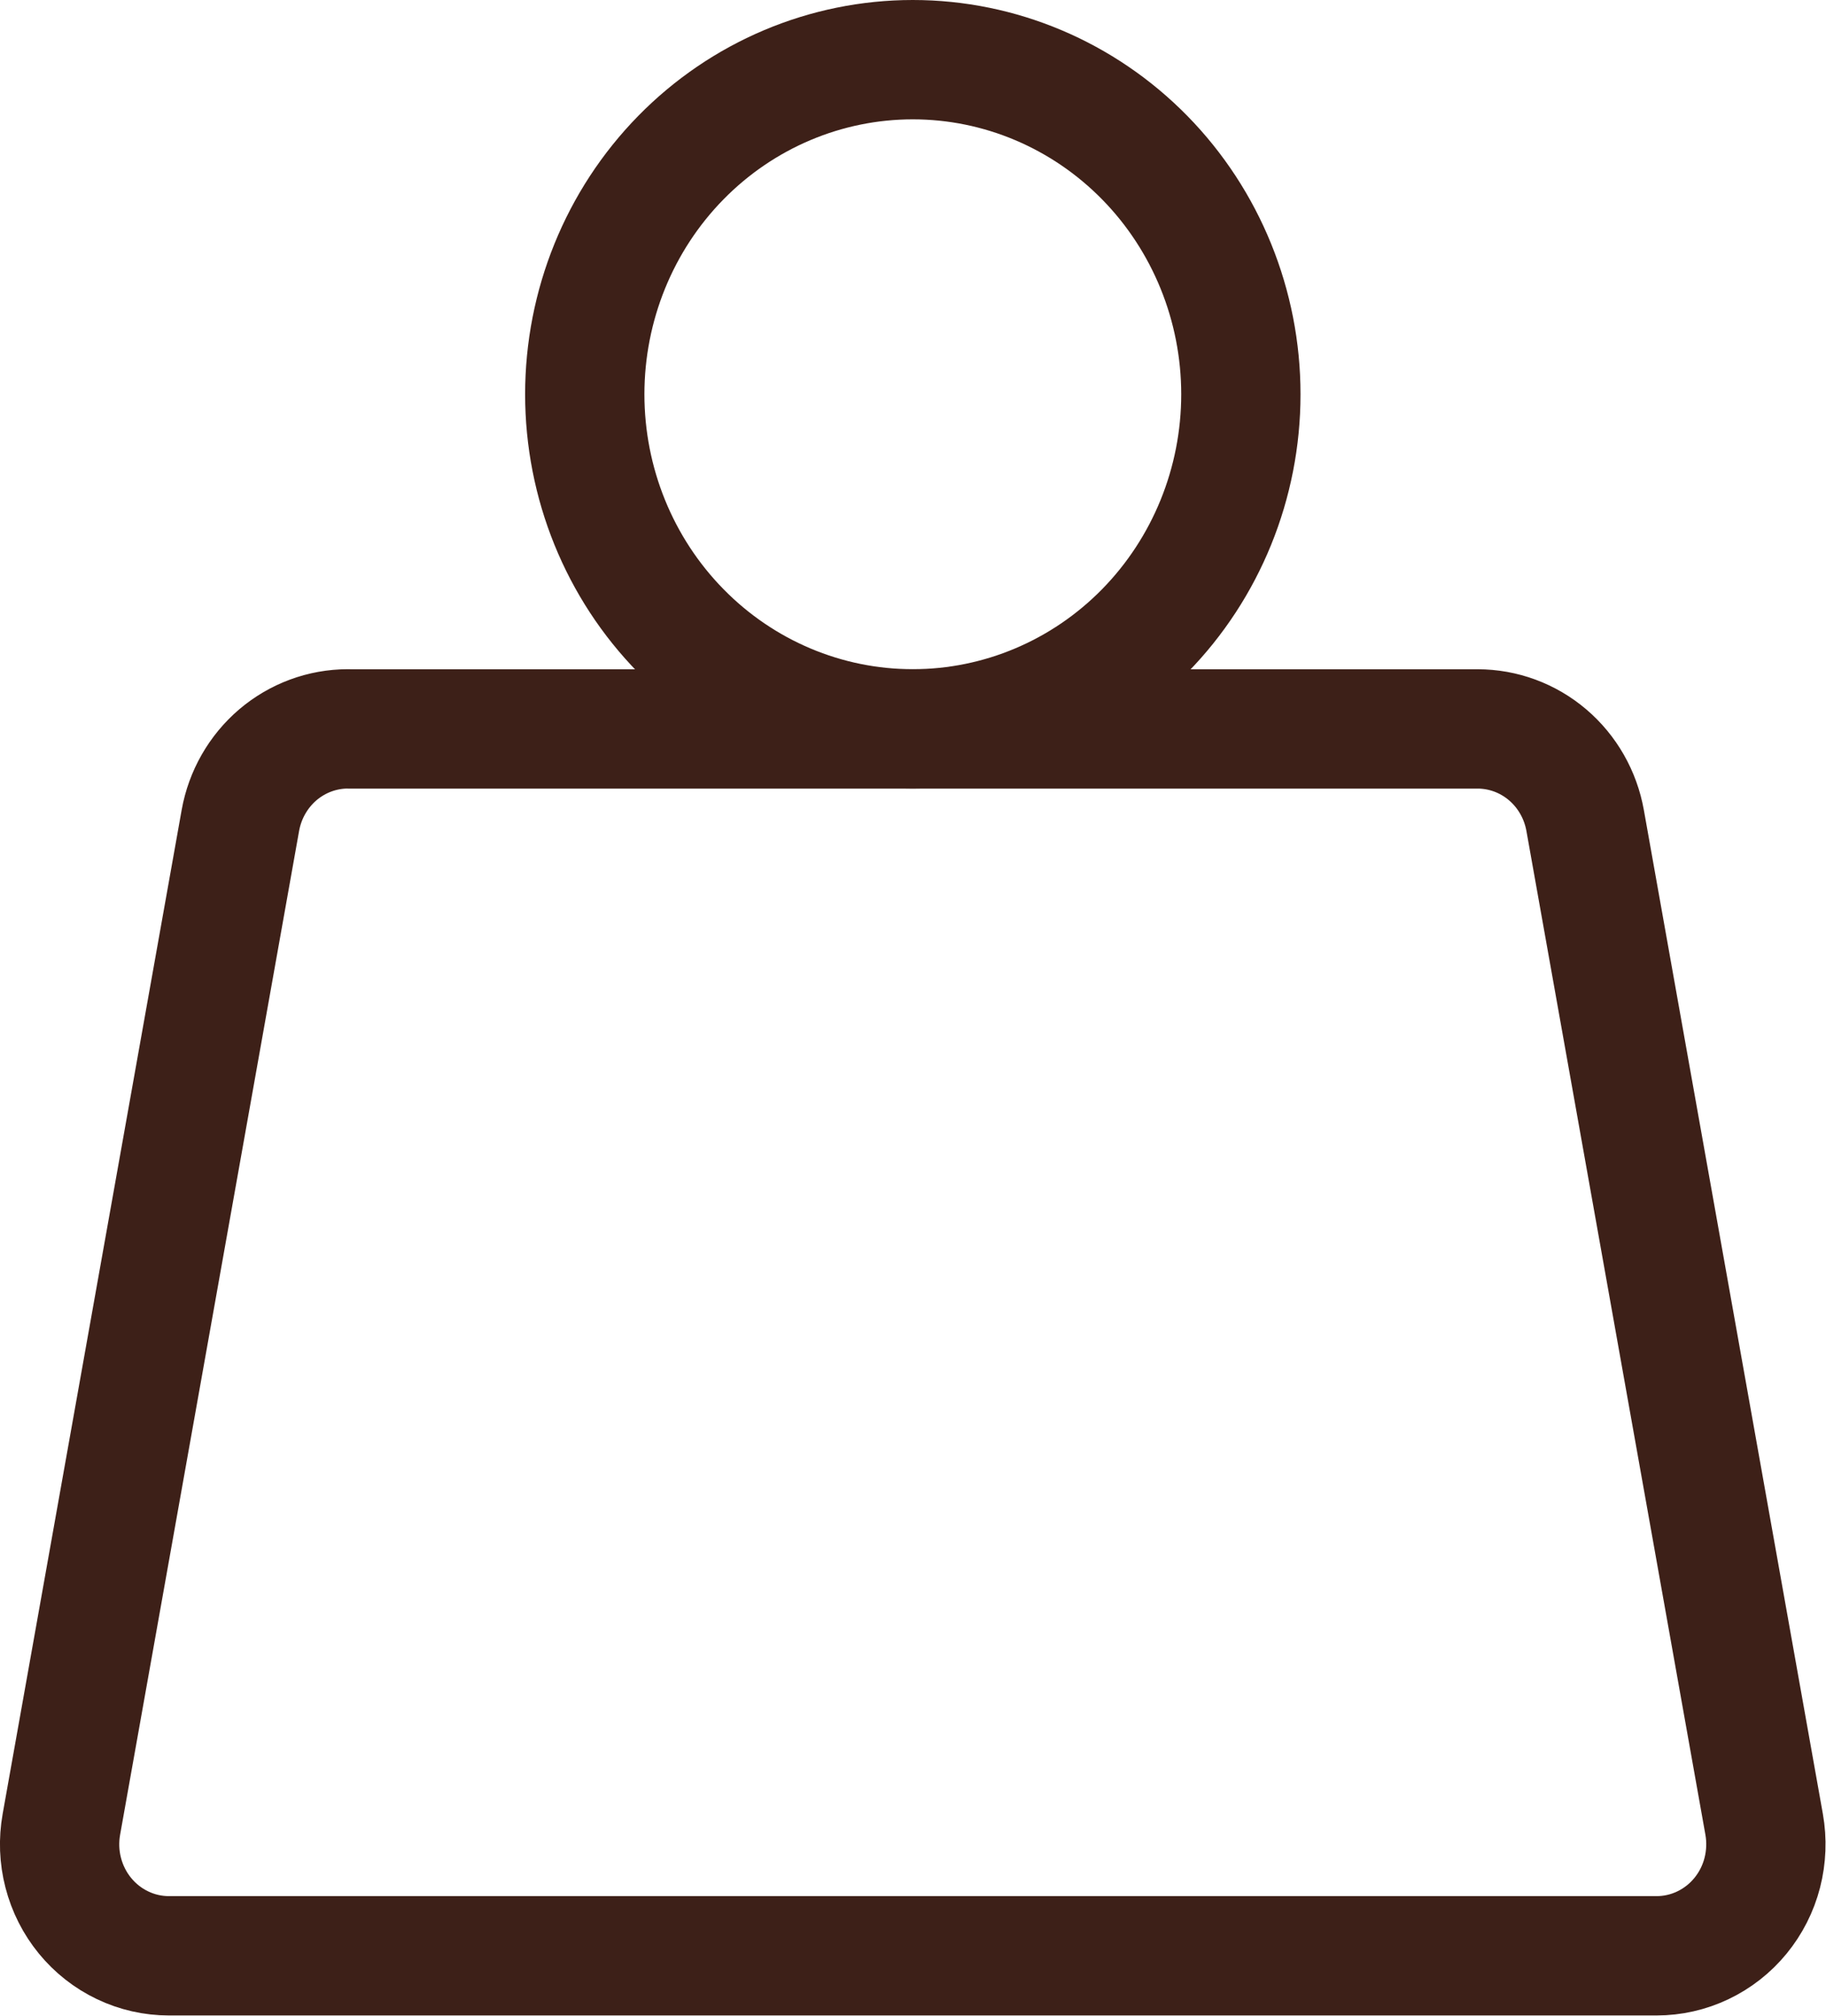 <?xml version="1.0" encoding="UTF-8" standalone="no"?>
<!-- Created with Inkscape (http://www.inkscape.org/) -->
<svg xmlns:inkscape="http://www.inkscape.org/namespaces/inkscape" xmlns:sodipodi="http://sodipodi.sourceforge.net/DTD/sodipodi-0.dtd" xmlns="http://www.w3.org/2000/svg" xmlns:svg="http://www.w3.org/2000/svg" width="32.298mm" height="35.642mm" viewBox="0 0 32.298 35.642" version="1.1" id="svg5" xml:space="preserve">
  <defs id="defs2"></defs>
  <g inkscape:label="Camada 1" inkscape:groupmode="layer" id="layer1" transform="translate(-96.256,-10.562)">
    <g style="fill:none" id="g1860" transform="matrix(1.055,0,0,1.055,93.09,10.562)">
      <path d="m 17.667,71 14.667,8.412 V 96.235 L 17.667,104.647 3,96.235 V 79.412 Z" stroke="#3d2018" stroke-width="2" stroke-linecap="round" stroke-linejoin="round" id="path1776"></path>
      <path d="M 17.666,87.823 32.333,79.412" stroke="#3d2018" stroke-width="2" stroke-linecap="round" stroke-linejoin="round" id="path1778"></path>
      <path d="M 17.666,87.823 V 104.647" stroke="#3d2018" stroke-width="2" stroke-linecap="round" stroke-linejoin="round" id="path1780"></path>
      <path d="M 17.667,87.823 3,79.412" stroke="#3d2018" stroke-width="2" stroke-linecap="round" stroke-linejoin="round" id="path1782"></path>
      <path d="M 24.999,75.206 10.332,83.618" stroke="#3d2018" stroke-width="2" stroke-linecap="round" stroke-linejoin="round" id="path1784"></path>
      <path d="m 1,220.869 c 0,-0.496 0.193,-0.971 0.537,-1.322 C 1.881,219.197 2.347,219 2.833,219 H 32.167 c 0.486,0 0.953,0.197 1.296,0.547 0.344,0.351 0.537,0.826 0.537,1.322 v 18.693 c 0,0.496 -0.193,0.971 -0.537,1.322 -0.344,0.35 -0.81,0.547 -1.296,0.547 H 2.833 c -0.486,0 -0.953,-0.197 -1.296,-0.547 C 1.193,240.533 1,240.058 1,239.562 Z" stroke="#3d2018" stroke-width="2" stroke-linecap="round" stroke-linejoin="round" id="path1786"></path>
      <path d="m 23,219 v 22.431" stroke="#3d2018" stroke-width="2" stroke-linecap="round" stroke-linejoin="round" id="path1788"></path>
      <path d="m 28.5,230.216 h 0.018" stroke="#3d2018" stroke-width="2" stroke-linecap="round" stroke-linejoin="round" id="path1790"></path>
      <path d="m 28.5,235.823 h 0.018" stroke="#3d2018" stroke-width="2" stroke-linecap="round" stroke-linejoin="round" id="path1792"></path>
      <path d="m 28.5,224.608 h 0.018" stroke="#3d2018" stroke-width="2" stroke-linecap="round" stroke-linejoin="round" id="path1794"></path>
      <path d="m 7.416,227.412 c 1.833,-1.247 2.75,-1.247 4.583,0 1.527,0.648 3.056,1.731 4.583,0" stroke="#3d2018" stroke-width="2" stroke-linecap="round" stroke-linejoin="round" id="path1796"></path>
      <path d="m 7.416,233.02 c 1.833,-1.247 2.75,-1.247 4.583,0 1.527,0.648 3.056,1.731 4.583,0" stroke="#3d2018" stroke-width="2" stroke-linecap="round" stroke-linejoin="round" id="path1798"></path>
      <path d="m 12.805,6.608 c 0,1.487 0.579,2.914 1.611,3.965 1.031,1.052 2.43,1.642 3.889,1.642 1.459,0 2.858,-0.591 3.889,-1.642 1.031,-1.052 1.611,-2.478 1.611,-3.965 0,-1.487 -0.58,-2.914 -1.611,-3.965 C 21.162,1.591 19.763,1 18.305,1 16.846,1 15.447,1.591 14.416,2.642 13.384,3.694 12.805,5.12 12.805,6.608 Z" stroke="#3d2018" stroke-width="2" stroke-linecap="round" stroke-linejoin="round" id="path1800" inkscape:export-filename="path1800.svg" inkscape:export-xdpi="96" inkscape:export-ydpi="96"></path>
      <path d="M 8.835,12.216 H 27.773 c 0.429,-10e-5 0.845,0.153 1.175,0.434 0.33,0.281 0.552,0.67 0.629,1.101 l 3.001,16.823 c 0.048,0.269 0.037,0.546 -0.031,0.811 -0.068,0.265 -0.193,0.511 -0.365,0.721 -0.172,0.21 -0.387,0.379 -0.631,0.495 -0.243,0.116 -0.508,0.176 -0.777,0.176 H 5.834 c -0.269,0 -0.534,-0.06 -0.777,-0.176 C 4.813,32.485 4.598,32.316 4.426,32.106 4.254,31.896 4.129,31.649 4.061,31.385 3.992,31.12 3.982,30.843 4.03,30.574 L 7.031,13.75 c 0.077,-0.431 0.3,-0.82 0.629,-1.101 0.33,-0.28 0.745,-0.434 1.175,-0.434 z" stroke="#3d2018" stroke-width="2" stroke-linecap="round" stroke-linejoin="round" id="path1802"></path>
      <path d="m 14.5,146.569 3.5,1.784 3.5,-1.784" stroke="#3d2018" stroke-width="2" stroke-linecap="round" stroke-linejoin="round" id="path1804"></path>
      <path d="m 18,143 v 11.598 l 5.25,3.069" stroke="#3d2018" stroke-width="2" stroke-linecap="round" stroke-linejoin="round" id="path1806"></path>
      <path d="m 28.373,150.615 0.234,3.983 3.265,2.198" stroke="#3d2018" stroke-width="2" stroke-linecap="round" stroke-linejoin="round" id="path1808"></path>
      <path d="m 33.155,151.921 -9.851,5.799 0.018,6.17" stroke="#3d2018" stroke-width="2" stroke-linecap="round" stroke-linejoin="round" id="path1810"></path>
      <path d="m 31.873,164.89 -3.265,2.198 -0.234,3.982" stroke="#3d2018" stroke-width="2" stroke-linecap="round" stroke-linejoin="round" id="path1812"></path>
      <path d="m 33.154,169.764 -9.851,-5.799 -5.232,3.101" stroke="#3d2018" stroke-width="2" stroke-linecap="round" stroke-linejoin="round" id="path1814"></path>
      <path d="m 21.5,175.117 -3.5,-1.784 -3.5,1.784" stroke="#3d2018" stroke-width="2" stroke-linecap="round" stroke-linejoin="round" id="path1816"></path>
      <path d="m 18,178.686 v -11.598 l -5.25,-3.069" stroke="#3d2018" stroke-width="2" stroke-linecap="round" stroke-linejoin="round" id="path1818"></path>
      <path d="M 7.625,171.07 7.391,167.088 4.125,164.89" stroke="#3d2018" stroke-width="2" stroke-linecap="round" stroke-linejoin="round" id="path1820"></path>
      <path d="m 2.844,169.764 9.851,-5.799 -0.018,-6.17" stroke="#3d2018" stroke-width="2" stroke-linecap="round" stroke-linejoin="round" id="path1822"></path>
      <path d="m 4.125,156.796 3.265,-2.198 0.234,-3.983" stroke="#3d2018" stroke-width="2" stroke-linecap="round" stroke-linejoin="round" id="path1824"></path>
      <path d="m 2.844,151.921 9.851,5.799 5.232,-3.101" stroke="#3d2018" stroke-width="2" stroke-linecap="round" stroke-linejoin="round" id="path1826"></path>
    </g>
  </g>
</svg>
